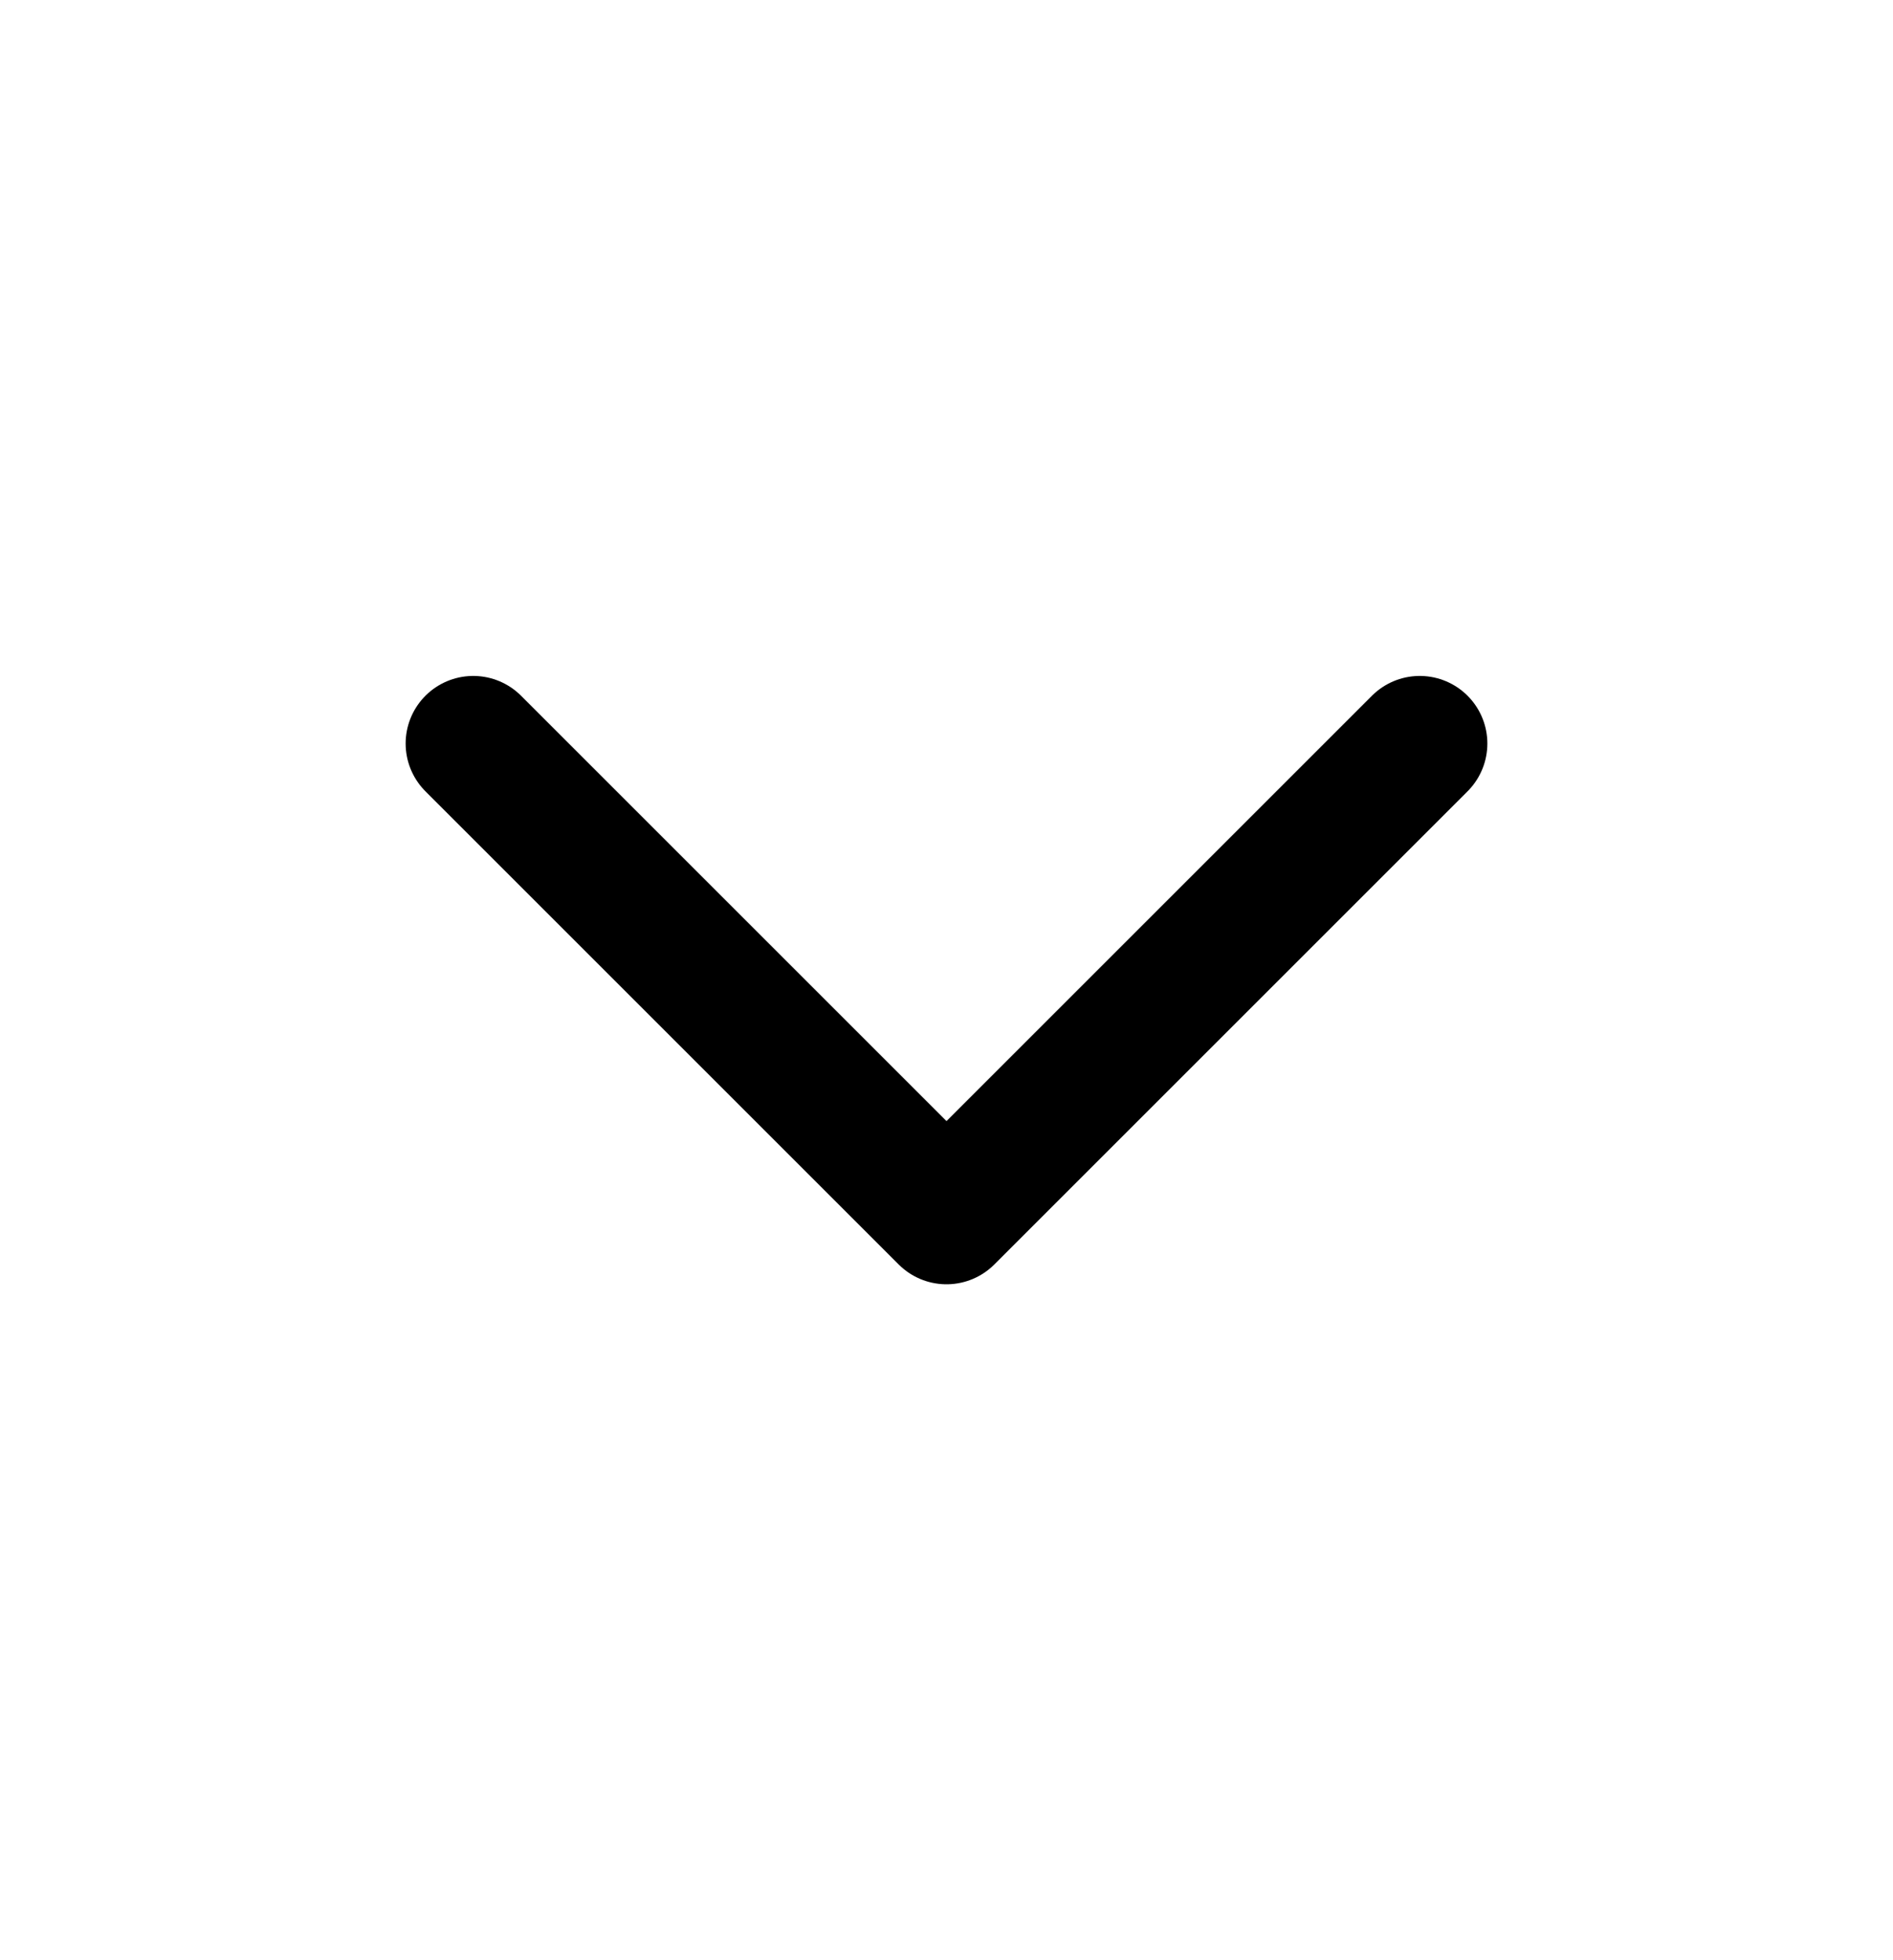 <svg width="28" height="29" viewBox="0 0 28 29" fill="none" xmlns="http://www.w3.org/2000/svg">
<path d="M7 11L14 18L21 11" stroke="black" stroke-width="2" stroke-linecap="round" stroke-linejoin="round"/>
</svg>
